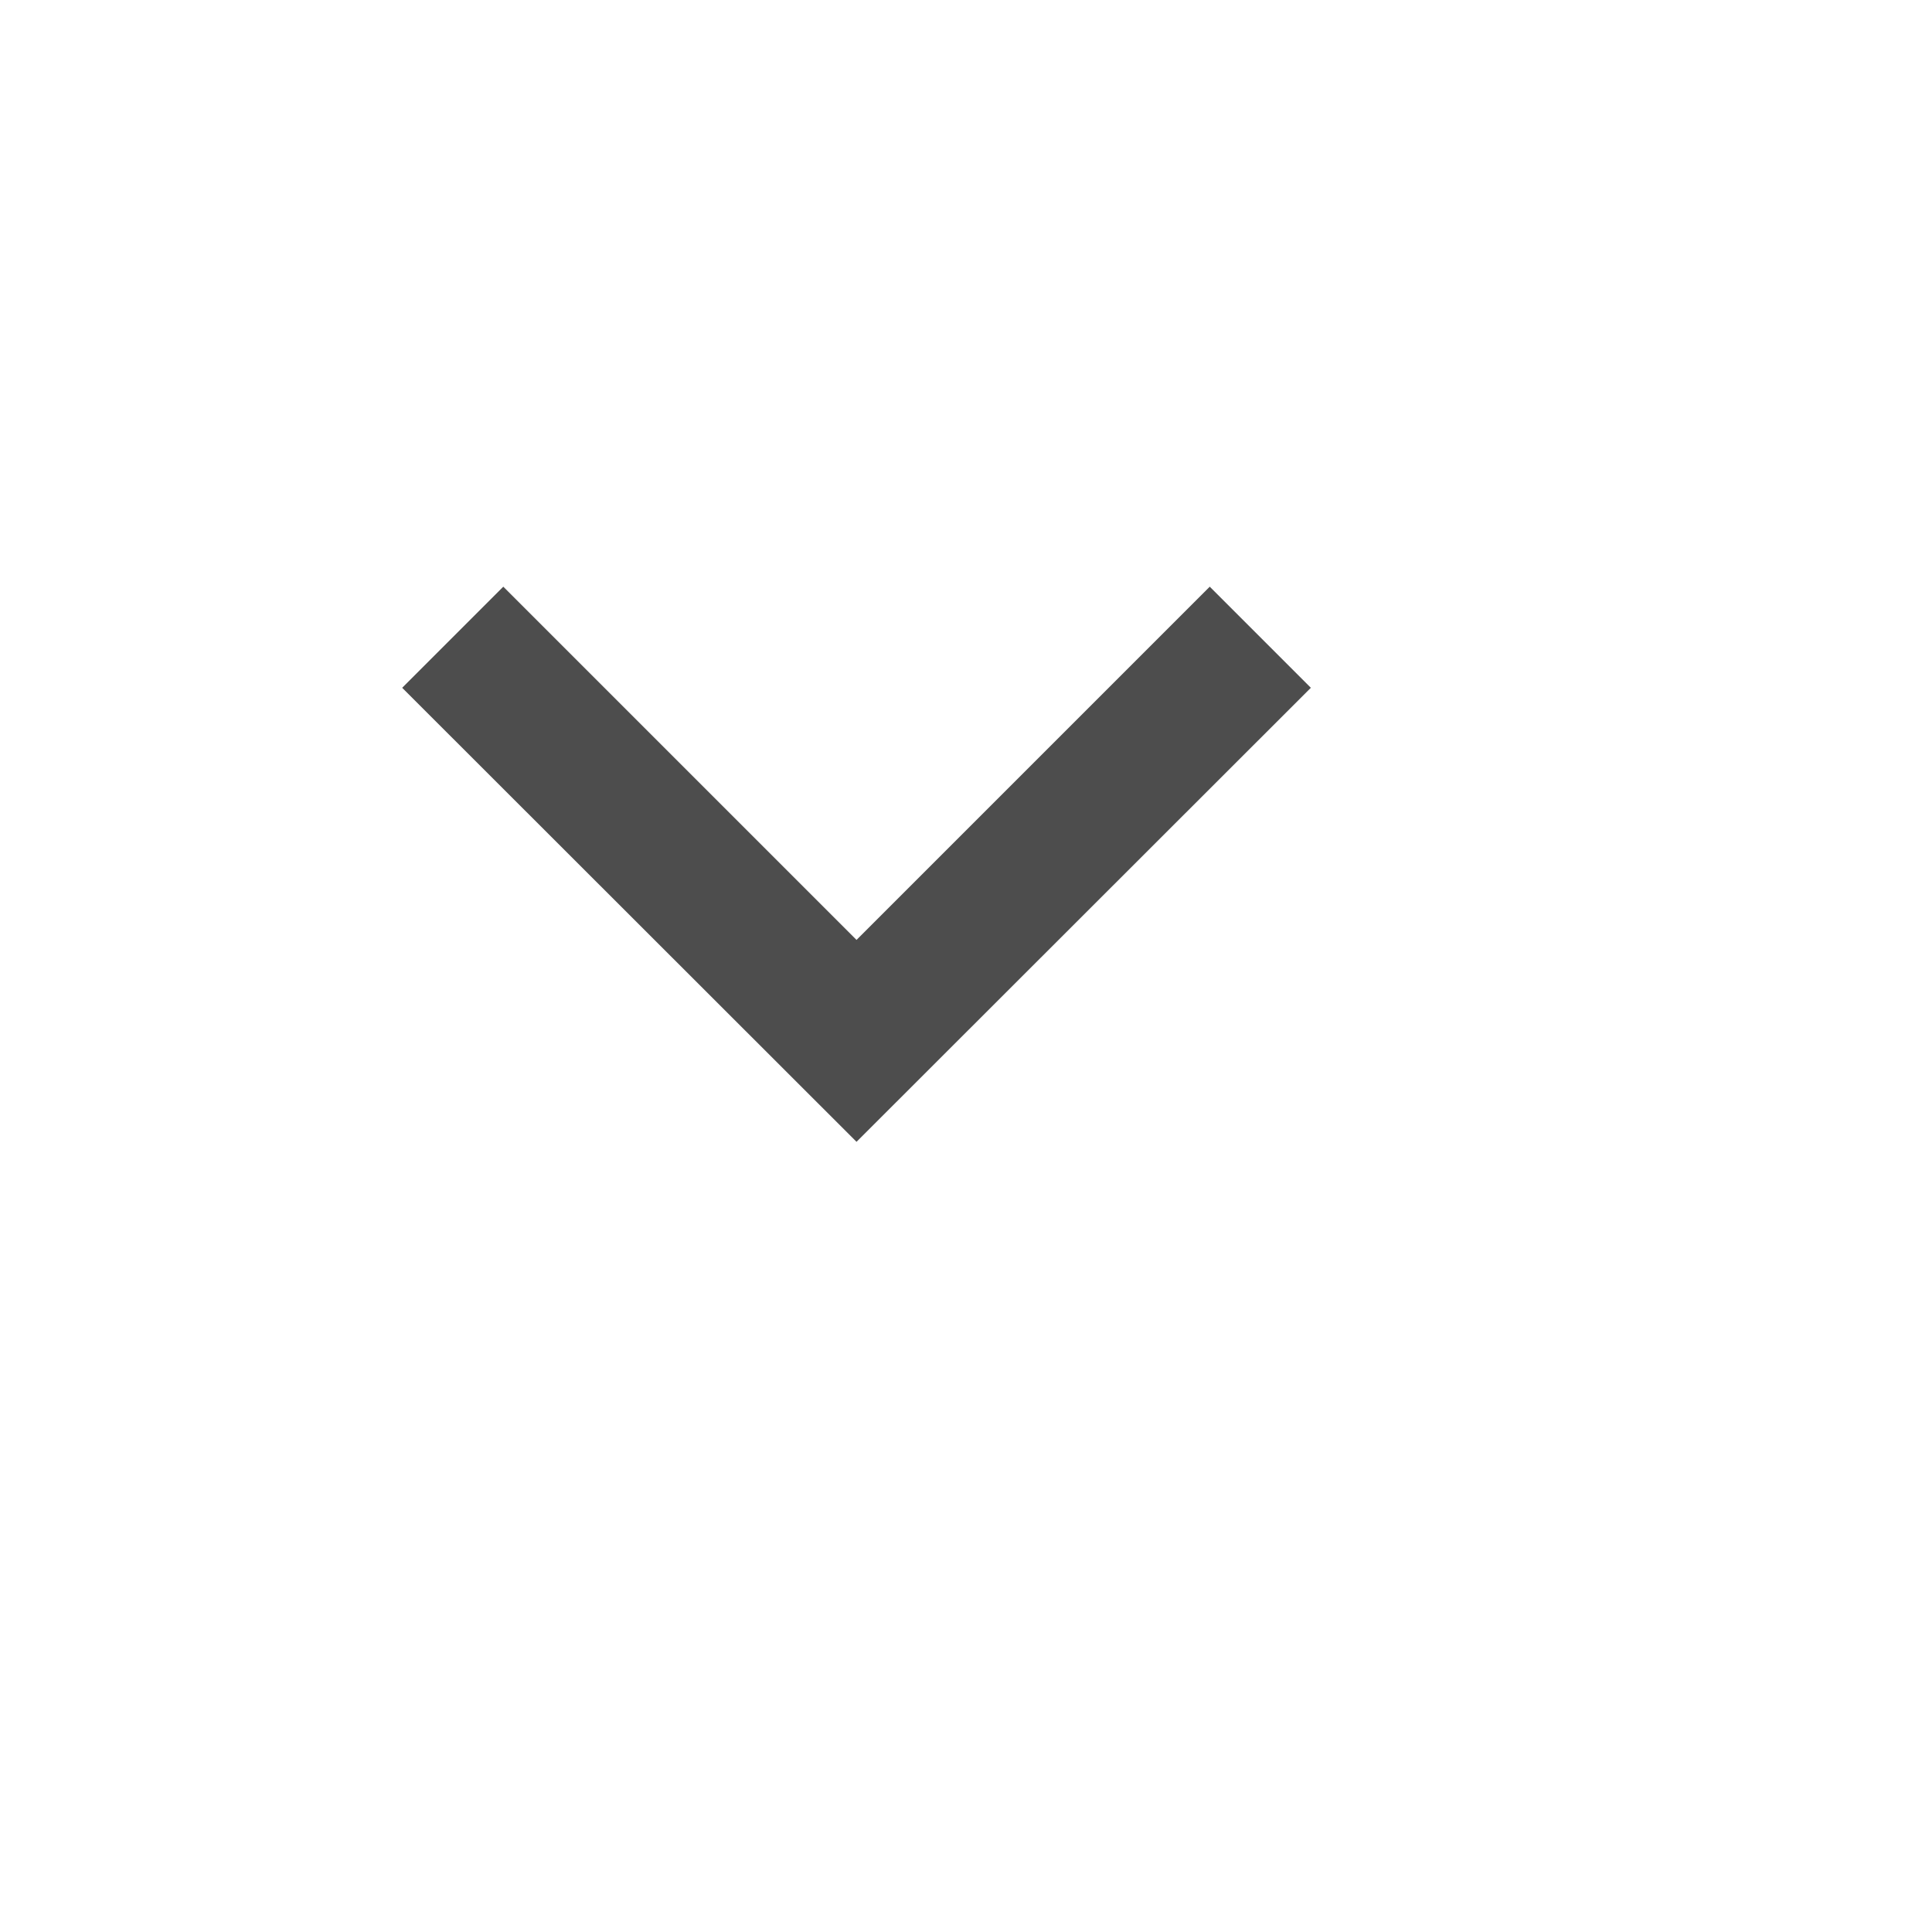 <?xml version="1.0" encoding="utf-8"?>
<svg xmlns="http://www.w3.org/2000/svg" fill="none" height="100%" overflow="visible" preserveAspectRatio="none" style="display: block;" viewBox="0 0 6 6" width="100%">
<g clip-path="url(#clip0_0_33296)" id="ri-arrow-down-s-line">
<g id="Group">
<g id="Vector">
</g>
<path d="M2.66 2.919L3.757 1.822L4.071 2.136L2.66 3.546L1.249 2.136L1.563 1.822L2.66 2.919Z" fill="#4D4D4D" id="Vector_2"/>
</g>
</g>
<defs>
<clipPath id="clip0_0_33296">
<rect fill="white" height="5.321" width="5.321"/>
</clipPath>
</defs>
</svg>